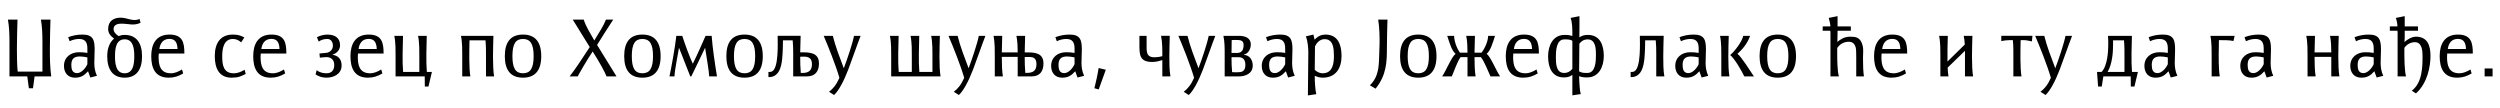 <?xml version="1.0"?>
<svg version="1.1" xmlns="http://www.w3.org/2000/svg" width="1183.149px" height="51.16px"><path fill="#000000" d="M24.24,36.16l-7.88,0c-0.28,2.48-0.76,5.6-0.76,5.6l-1.92,0s-0.48-3.12-0.76-5.6l-8.44,0l0-16.48c0-3.48-0.12-6.96-0.72-10.4l4.52,0c-0.12,4.64-0.28,9.24-0.28,13.88c0,3.48,0.04,7.24,0.36,10.72l11.72,0l0-14.2c0-3.48-0.12-6.96-0.72-10.4l4.52,0c-0.12,4.64-0.28,9.24-0.28,13.88c0,4.32,0.04,8.72,0.64,13z M45.873,35.88l-3.12,0.8l-1.08-2.96c-1.84,2.04-3.4,3.04-6.2,3.04c-3.36,0-5.2-2.36-5.2-5.56c0-4.04,3.08-6.48,7.08-6.48c1.52,0,2.6,0.08,4,0.32l0-2.08c0-2.92-1-4.52-3.92-4.52c-1.4,0-3.08,0.36-4.48,1.08l-0.68-1.92c2.12-0.8,4.36-1.24,6.76-1.24c5.12,0,5.76,2.68,5.76,7.12c0,2.12-0.16,4.16-0.16,6.28c0,2.04,0.28,4,1.24,6.12z M41.353,30.36l0-3.2c-1.24-0.24-2.32-0.44-3.56-0.44c-2.76,0-4.04,1.16-4.04,4c0,2.08,0.48,3.88,2.72,3.88c2.04,0,4.04-2.32,4.88-4.24z M67.226,26.64c0,6.16-2.56,10.12-8.24,10.12s-8.24-3.96-8.24-10.12c0-3.72,1.12-6.64,3.24-8.36c-1.56-1.24-2.8-2.4-2.8-4.56c0-3.8,2.6-5.36,5.96-5.36c3.04,0,5.92,2.04,8.92,0.6l0.44,1.84c-3.44,1.52-5.24,0.4-9.2,0.4c-1.44,0-3.56,0.44-3.56,2.52c0,1.52,1.32,2.68,2.4,3.36c1-0.36,1.6-0.56,2.84-0.56c5.68,0,8.24,3.96,8.24,10.12z M63.546,26.64c0-3.52-0.44-8.04-4.56-8.04s-4.56,4.52-4.56,8.04s0.44,8.04,4.56,8.04s4.56-4.52,4.56-8.04z M87.259,25.32l-12.12,0c-0.04,0.52-0.08,1.08-0.08,1.56c0,3.88,0.72,7.8,5.8,7.8c2,0,3.68-0.84,5.28-1.8l0.56,1.88c-2.28,1.32-4.2,2-6.88,2c-6.4,0-8.24-4.56-8.24-10.2c0-5.72,2.32-10.2,8.64-10.2c6.28,0,7.04,3.88,7.04,8.96z M84.019,23.2c-0.08-2.48-0.76-4.8-3.8-4.8c-3,0-4.44,2.04-4.8,4.8l8.6,0z  M116.285,35c-2.32,1.12-3.48,1.76-6.72,1.76c-5.88,0-7.92-4.48-7.92-10.2c0-6.04,2.56-10.2,8.6-10.2c2.72,0,3.84,0.6,5.4,1.36l-1.52,2.32c-1-0.92-2.32-1.6-3.88-1.6c-4.44,0-5.08,4.72-5.08,8.12c0,4.04,0.48,8.12,5.44,8.12c2.16,0,3.72-0.84,5.16-1.68z M135.518,25.32l-12.12,0c-0.04,0.52-0.08,1.08-0.08,1.56c0,3.88,0.72,7.8,5.8,7.8c2,0,3.68-0.84,5.28-1.8l0.56,1.88c-2.28,1.32-4.2,2-6.88,2c-6.4,0-8.24-4.56-8.24-10.2c0-5.72,2.32-10.2,8.64-10.2c6.28,0,7.04,3.88,7.04,8.96z M132.278,23.2c-0.08-2.48-0.76-4.8-3.8-4.8c-3,0-4.44,2.04-4.8,4.8l8.6,0z  M161.664,31.04c0,4-3.76,5.72-7.16,5.72c-2.32,0-3.84-0.72-5.16-1.56l0.52-1.96c1.44,1.08,3.04,1.44,4.64,1.44c2.76,0,3.68-1.8,3.68-3.96c0-2.8-1.96-3.8-4.04-3.68c-0.72,0.04-1.8,0.12-2.76,0.24l-0.2-1.96c1.2-0.08,2.48-0.24,3.24-0.32c1.56-0.16,3.12-1.36,3.12-3.4c0-1.56-0.8-3.16-2.64-3.16s-3.04,0.52-4.08,1.24l-0.84-2.04c1.16-0.72,3.24-1.28,4.92-1.28c3.48,0,6.04,1.48,6.04,5.08c0,2.6-2.24,4.12-3.6,4.36l0,0.08c0.96,0.28,4.32,0.68,4.32,5.16z M181.537,25.32l-12.12,0c-0.04,0.52-0.08,1.08-0.08,1.56c0,3.88,0.72,7.8,5.8,7.8c2,0,3.68-0.84,5.28-1.8l0.56,1.88c-2.28,1.32-4.2,2-6.88,2c-6.4,0-8.24-4.56-8.24-10.2c0-5.72,2.32-10.2,8.64-10.2c6.28,0,7.04,3.88,7.04,8.96z M178.297,23.2c-0.08-2.48-0.76-4.8-3.8-4.8c-3,0-4.44,2.04-4.8,4.8l8.6,0z M204.41,34.04l-1.64,6.92l-1.72,0l-0.04-4.8l-13.8,0l0-9.6c0-2.12,0.08-6.32-0.6-9.6l4.12,0c-0.12,4.68-0.4,12.12,0.04,17.08l7.68,0l0-7.48c0-2.12,0.08-6.32-0.6-9.6l4.12,0c-0.12,4.68-0.4,12.12,0.04,17.08l2.4,0z  M233.836,36.16l-3.84,0l0-9.6c0-1.68,0.04-4.72-0.24-7.48l-7.56,0c-0.12,5.44-0.28,13,0.4,17.08l-3.84,0l0-9.6c0-2.12,0.08-6.32-0.6-9.6l15.36,0c-0.08,2.72-0.2,6.36-0.2,9.88s0.12,6.96,0.52,9.32z M256.148,26.56c0,6.68-2.84,10.2-8.64,10.2s-8.6-3.52-8.6-10.2s2.8-10.2,8.6-10.2s8.64,3.52,8.64,10.2z M252.548,26.56c0-5.76-1.56-8.12-5.04-8.12s-5,2.36-5,8.12s1.52,8.12,5,8.12s5.04-2.36,5.04-8.12z  M291.774,36.16l-4.72,0c-0.76-2.04-3.32-6.68-6.56-11.8c-2.88,4.32-6.28,10.2-7.08,11.8l-3.84,0c2.68-3.44,5.4-7.56,8.12-11.76c0.28-0.44,1.12-1.68,1.4-2.12c-1.68-2.72-5.84-9.44-8.04-13l5.2,0c0.56,1.72,1.2,3.08,2.08,4.72s1.96,3.48,2.92,5.16c1.2-1.92,2.28-3.68,3.28-5.4c0.88-1.52,1.68-3.04,2.24-4.48l3.44,0c-2,3-5.88,9.16-7.64,12c3,4.8,6.8,11.04,9.2,14.88z M312.647,26.56c0,6.68-2.84,10.2-8.64,10.2s-8.6-3.52-8.6-10.2s2.8-10.2,8.6-10.2s8.64,3.52,8.64,10.2z M309.047,26.56c0-5.76-1.56-8.12-5.04-8.12s-5,2.36-5,8.12s1.52,8.12,5,8.12s5.04-2.36,5.04-8.12z M339.32,36.16l-3.68,0c-0.08-2.36-1.24-9-1.92-13.44l-0.08,0c-1.96,4.2-5.28,10.96-6.48,13.44l-0.48,0c-0.44-1.2-3.56-9.16-5.28-13.44l-0.08,0c-0.28,1.4-0.76,4.32-1.04,5.8c-0.56,3.2-1.04,6-1.08,7.64l-2.36,0c0.76-3.6,2.68-13.8,3.24-19.2l2.8,0c1.28,3.96,3.48,10,4.96,13.12l0.08,0c1.64-3.16,4.88-10.6,6-13.12l2.88,0c0.4,5.64,1.56,13.32,2.52,19.2z  M360.993,26.56c0,6.68-2.84,10.2-8.64,10.2s-8.6-3.52-8.6-10.2s2.8-10.2,8.6-10.2s8.64,3.52,8.64,10.2z M357.393,26.56c0-5.76-1.56-8.12-5.04-8.12s-5,2.36-5,8.12s1.52,8.12,5,8.12s5.04-2.36,5.04-8.12z M387.586,30.04c0,3.76-1.84,6.12-5.72,6.12l-6.48,0l0-10.88c0-2.04-0.04-4.2-0.24-6.2l-4.6,0c0,1.88-0.08,5.64-0.36,8.6c-0.44,4.44-1.6,8.04-5.2,8.72c-0.48,0.08-0.84,0.08-1.32,0.08l0-2.44c0.52,0.08,1.04,0,1.52-0.16c3.48-1.28,2.84-13.84,2.84-16.92l10.88,0c-0.08,2.6-0.16,5.2-0.2,7.8c4.04,0,8.88-0.16,8.88,5.28z M384.266,30.44c0-2.68-1.32-3.64-3.8-3.64c-0.6,0-1.16,0.04-1.76,0.04c0,2.44,0.04,5.24,0.28,7.68l0.84,0c2.76,0,4.44-1.08,4.44-4.08z M407.299,16.96c-1.68,4.28-3.84,10.64-5.84,15.92c-2.08,5.44-4.56,10.12-6.72,12.08l-2.4-1.52c1.92-1.48,3.4-3.2,4.92-6.6c-1.72-5.96-5.28-14.84-7.44-19.88l4.32,0c1.24,5.08,3.36,10.44,5.16,15.24l0.08,0c1.52-4,4.04-11.4,4.8-15.24l3.12,0z  M445.125,36.16l-23.36,0l0-9.6c0-2.12,0.08-6.32-0.6-9.6l4.12,0c-0.12,4.68-0.4,12.12,0.04,17.08l6.2,0l0-7.48c0-2.12,0.08-6.32-0.6-9.6l4.12,0c-0.12,4.68-0.4,12.12,0.04,17.08l6.2,0l0-7.48c0-2.12,0.08-6.32-0.6-9.6l4.12,0c-0.08,2.72-0.2,6.36-0.2,9.88s0.12,6.96,0.52,9.32z M466.358,16.96c-1.68,4.28-3.84,10.64-5.84,15.92c-2.08,5.44-4.56,10.12-6.72,12.08l-2.4-1.52c1.92-1.48,3.4-3.2,4.92-6.6c-1.72-5.96-5.28-14.84-7.44-19.88l4.32,0c1.24,5.08,3.36,10.44,5.16,15.24l0.08,0c1.52-4,4.04-11.4,4.8-15.24l3.12,0z M493.831,30.04c0,3.96-1.96,6.12-5.68,6.12l-6.52,0l0-9.24l-7.52,0c0,3.48,0.12,6.92,0.52,9.24l-3.84,0l0-9.6c0-2.12,0.08-6.32-0.6-9.6l4.12,0c-0.08,2.2-0.16,5-0.2,7.84l7.52,0c0-2.24-0.08-5.32-0.6-7.84l4.12,0c-0.08,2.2-0.16,5-0.2,7.84l1.52,0c3.8,0,7.36,0.6,7.36,5.24z M490.511,30.44c0-2.04-0.68-3-1.96-3.32c-0.6-0.16-1.32-0.16-2-0.16c-0.52,0-1.08,0.04-1.6,0.04c0,2.64,0.08,5.4,0.28,7.48l0.88,0c2.44,0,4.4-0.8,4.4-4.04z M513.064,35.88l-3.12,0.8l-1.08-2.96c-1.84,2.04-3.4,3.04-6.2,3.04c-3.36,0-5.2-2.36-5.2-5.56c0-4.04,3.08-6.48,7.08-6.48c1.52,0,2.6,0.08,4,0.32l0-2.08c0-2.92-1-4.52-3.92-4.52c-1.4,0-3.08,0.36-4.48,1.08l-0.68-1.92c2.12-0.8,4.36-1.24,6.76-1.24c5.12,0,5.76,2.68,5.76,7.12c0,2.12-0.16,4.16-0.16,6.28c0,2.04,0.28,4,1.24,6.12z M508.544,30.36l0-3.2c-1.24-0.24-2.32-0.44-3.56-0.44c-2.76,0-4.04,1.16-4.04,4c0,2.08,0.48,3.88,2.72,3.88c2.04,0,4.04-2.32,4.88-4.24z M523.337,33c-0.36,1.04-2.76,7.76-3.36,9.32l-2.04-0.56c0.4-1.64,1.52-6.24,2-9.56z  M553.923,36.16l-3.84,0l0-7.72c-1.72,0.52-2.96,0.88-4.84,0.88c-6.12,0-6-3.64-6-8.68l0-3.68l3.4,0l0,5.36c0,2.88,0.36,4.8,3.72,4.8c1.2,0,2.56-0.2,3.72-0.52c0-3.16,0.04-6.52-0.6-9.64l4.12,0c-0.08,3.28-0.2,6.6-0.2,9.88c0,3.08,0,6.28,0.52,9.32z M575.156,16.96c-1.68,4.28-3.84,10.64-5.84,15.92c-2.08,5.44-4.56,10.12-6.72,12.08l-2.4-1.52c1.92-1.48,3.4-3.2,4.92-6.6c-1.72-5.96-5.28-14.84-7.44-19.88l4.32,0c1.24,5.08,3.36,10.44,5.16,15.24l0.08,0c1.52-4,4.04-11.4,4.8-15.24l3.12,0z M592.869,31.04c0,3.8-3.48,5.12-6.56,5.12l-6.72,0l0-11.04c0-2.72-0.04-5.48-0.6-8.16l7.32,0c2.68,0,5.64,0.8,5.64,4.08c0,2.12-1.2,4.4-3.2,4.76l0,0.16c2.64,0.2,4.12,2.36,4.12,5.08z M588.549,21.2c0-1.76-1.24-2.28-2.8-2.28c-1.08,0-1.72-0.04-2.84,0.04l-0.08,6.08c0.8,0,2,0.04,2.92,0c2.08-0.12,2.8-1.6,2.8-3.84z M589.389,30.72c0-2.32-1.04-3.64-3.16-3.64l-3.4,0c0,2.24,0.04,4.76,0.28,7.04c1.16,0.12,1.28,0.08,2.4,0.08c1.92,0,3.88-0.16,3.88-3.48z M612.742,35.88l-3.12,0.8l-1.08-2.96c-1.84,2.04-3.4,3.04-6.2,3.04c-3.36,0-5.2-2.36-5.2-5.56c0-4.04,3.08-6.48,7.08-6.48c1.52,0,2.6,0.08,4,0.32l0-2.08c0-2.92-1-4.52-3.92-4.52c-1.4,0-3.08,0.36-4.48,1.08l-0.68-1.92c2.12-0.8,4.36-1.24,6.76-1.24c5.12,0,5.76,2.68,5.76,7.12c0,2.12-0.16,4.16-0.16,6.28c0,2.04,0.28,4,1.24,6.12z M608.222,30.36l0-3.2c-1.24-0.24-2.32-0.44-3.56-0.44c-2.76,0-4.04,1.16-4.04,4c0,2.08,0.48,3.88,2.72,3.88c2.04,0,4.04-2.32,4.88-4.24z M634.895,26.52c0,5.76-2.72,10.24-8.92,10.24c-1.4,0-2.64-0.4-3.72-0.88l-0.04,0.04c0,1.48,0.04,2.92,0.16,4.4c0.12,1.52,0.28,3.16,0.6,4.24l-4,0.6l0.2-20.36c0-2-0.24-5.24-1.16-7.6l3.56-0.84l0.56,2.36l0.08,0c1.6-1.76,3.4-2.36,5.04-2.36c5.96,0,7.64,4.8,7.64,10.16z M631.295,26.52c0-0.84-0.04-1.76-0.12-2.72c-0.24-2.64-1.12-5.28-4.28-5.28c-2.52,0-4.04,2.2-4.56,3.44c-0.04,3.08-0.12,7.88-0.12,11.08c0.84,0.84,2.16,1.64,3.76,1.64c4.72,0,5.32-4.64,5.32-8.16z  M656.641,9.28c-0.12,4.16-0.28,9.04-0.28,13.84c0,2.88-0.04,6-0.72,9.2s-2.04,6.44-4.64,9.64l-2.68-1.6c2.36-2.28,3.44-4.88,3.96-7.96c0.2-1.24,0.28-2.56,0.36-4c0.08-1.28,0.24-6.12,0.24-7.4c0.04-1.6,0.04-3.76-0.08-6c-0.08-1.88-0.28-3.84-0.56-5.72l4.4,0z M679.834,26.56c0,6.68-2.84,10.2-8.64,10.2s-8.6-3.52-8.6-10.2s2.8-10.2,8.6-10.2s8.64,3.52,8.64,10.2z M676.234,26.56c0-5.76-1.56-8.12-5.04-8.12s-5,2.36-5,8.12s1.52,8.12,5,8.12s5.04-2.36,5.04-8.12z M709.947,36.16l-4.56,0c-1.08-2.32-2.76-6.8-4.52-9.12l-3.04,0c0,3.44,0.12,6.84,0.52,9.12l-3.84,0l0-9.12l-3.28,0c-1.68,2.32-3.08,6.8-4.16,9.12l-4.56,0c1.92-2.8,4.48-9.32,6.36-10.68c-1.84-1.72-2.6-4.36-3.96-8.52l3.28,0c-0.04,2.24,1.16,5.84,2.76,7.96l3.56,0c0-2.24-0.08-5.4-0.6-7.96l4.12,0c-0.08,2.24-0.16,5.08-0.2,7.96l3.32,0c1.68-2.12,3.16-5.72,3.12-7.96l3.28,0c-1.36,4.16-2.12,6.8-3.96,8.52c1.88,1.36,4.44,7.88,6.36,10.68z M728.3,25.32l-12.12,0c-0.04,0.52-0.08,1.08-0.08,1.56c0,3.88,0.72,7.8,5.8,7.8c2,0,3.68-0.84,5.28-1.8l0.56,1.88c-2.28,1.32-4.2,2-6.88,2c-6.4,0-8.24-4.56-8.24-10.2c0-5.72,2.32-10.2,8.64-10.2c6.28,0,7.04,3.88,7.04,8.96z M725.06,23.2c-0.08-2.48-0.76-4.8-3.8-4.8c-3,0-4.44,2.04-4.8,4.8l8.6,0z M759.012,26.48c0,5.12-2.36,10.16-7.8,10.16c-1.76,0-2.84-0.16-3.88-0.6c0.08,2.88,0.24,6.88,0.8,8.48l-4,0.6l0-9.68c-1.28,0.92-2.4,1.2-4,1.2c-5.64,0-7.48-4.72-7.48-10c0-5.12,2.32-10.12,7.76-10.12c1.68,0,2.72,0.16,3.72,0.52l0-1c0-1.12,0-2.6-0.12-4c-0.12-1.28-0.32-2.56-0.72-3.56l4.2-0.84l0,4.6c0,1.8,0,3.64-0.04,5.44c1.24-0.88,2.52-1.16,4.04-1.16c5.64,0,7.52,4.68,7.52,9.96z M755.292,26.12c0-2.72,0-7.48-3.88-7.48c-1.8,0-3.08,0.84-3.96,2.04c-0.08,4.16-0.12,8.56-0.12,12.76l0,0.32l0.04,0.04c1.2,0.76,2.6,0.72,3.92,0.72c3.88,0,4-5.76,4-8.4z M744.132,32.56l0-13.28c-1.16-0.68-2.52-0.64-3.8-0.64c-3.92,0-4,5.8-4,8.4c0,2.72,0,7.48,3.88,7.48c1.76,0,3.04-0.8,3.92-1.96z  M787.678,36.16l-3.84,0l0-10.88c0-2.04-0.04-4.2-0.24-6.2l-5,0c0,1.88-0.08,5.64-0.36,8.6c-0.44,4.44-1.6,8.04-5.2,8.72c-0.48,0.08-0.84,0.08-1.32,0.08l0-2.44c0.52,0.08,1.04,0,1.52-0.16c3.48-1.28,2.84-13.84,2.84-16.92l11.28,0c-0.08,3.28-0.2,6.6-0.2,9.88c0,3.08,0,6.28,0.52,9.32z M808.431,35.88l-3.12,0.8l-1.08-2.96c-1.84,2.04-3.4,3.04-6.2,3.04c-3.36,0-5.2-2.36-5.2-5.56c0-4.04,3.08-6.48,7.08-6.48c1.52,0,2.6,0.08,4,0.32l0-2.08c0-2.92-1-4.52-3.92-4.52c-1.4,0-3.08,0.36-4.48,1.08l-0.68-1.92c2.12-0.8,4.36-1.24,6.76-1.24c5.12,0,5.76,2.68,5.76,7.12c0,2.12-0.16,4.16-0.16,6.28c0,2.04,0.28,4,1.24,6.12z M803.911,30.36l0-3.2c-1.24-0.24-2.32-0.44-3.56-0.44c-2.76,0-4.04,1.16-4.04,4c0,2.08,0.48,3.88,2.72,3.88c2.04,0,4.04-2.32,4.88-4.24z M830.064,36.16l-4.56,0c-1.28-2.72-4.6-8.44-6.68-10.12c2.08-1.72,5.52-6.16,6.2-9.08l3.24,0c-1.52,4.24-4.16,6.8-6,8.52c1.88,1.36,5.88,7.88,7.8,10.68z M818.464,36.16l-3.84,0l0-9.6c0-2.12,0.08-6.32-0.6-9.6l4.12,0c-0.16,5.44-0.48,14.52,0.32,19.2z M849.977,26.56c0,6.68-2.84,10.2-8.64,10.2s-8.6-3.52-8.6-10.2s2.8-10.2,8.6-10.2s8.64,3.52,8.64,10.2z M846.377,26.56c0-5.76-1.56-8.12-5.04-8.12s-5,2.36-5,8.12s1.52,8.12,5,8.12s5.04-2.36,5.04-8.12z  M882.123,36.16l-3.64,0l0-8.68c0-0.8,0-1.76-0.04-3c0-1-0.04-4.72-3.52-4.72c-2.04,0-4.08,0.92-5.44,2.96l0,3.04c0,2.12,0.04,8.08,0.8,10.4l-4,0l0-20.08c0-0.92,0-0.4-0.08-1.52l-3.6,0l0-2.08l3.68,0c-0.12-1.36-0.56-3.32-0.84-4l4.2-0.84l0,4.84l6.28,0l0,2.08l-6.28,0c0,3.08-0.08,3.52-0.08,4.84l0,0.44c1.12-0.92,2.96-2.48,6.12-2.48c2.52,0,4.32,0.36,5.4,2.92c0.2,0.48,0.36,1.04,0.52,1.72c0.16,0.64,0.16,1.52,0.16,2.44c0,0.96-0.08,2-0.08,3.04c0,3.56,0.08,6.24,0.44,8.68z M902.596,25.32l-12.12,0c-0.04,0.52-0.08,1.08-0.08,1.56c0,3.88,0.72,7.8,5.8,7.8c2,0,3.68-0.84,5.28-1.8l0.56,1.88c-2.28,1.32-4.2,2-6.88,2c-6.4,0-8.24-4.56-8.24-10.2c0-5.72,2.32-10.2,8.64-10.2c6.28,0,7.04,3.88,7.04,8.96z M899.356,23.2c-0.08-2.48-0.76-4.8-3.8-4.8c-3,0-4.44,2.04-4.8,4.8l8.6,0z  M933.782,36.16l-3.84,0l0-9.6l0-2.52l-8.2,7.96c0.08,1.52,0.2,3.04,0.4,4.16l-3.84,0l0-9.6c0-2.12,0.08-6.32-0.6-9.6l4.12,0c-0.08,3.32-0.24,7.96-0.16,12.16l8.2-8.04c-0.08-1.44-0.24-2.8-0.52-4.12l4.12,0c-0.08,2.72-0.2,6.36-0.2,9.88s0.12,6.96,0.52,9.32z  M961.888,16.96l-0.28,2.64c-1.4-0.28-2.6-0.6-3.68-0.6l-1.64,0c-0.12,5.44-0.28,13.08,0.4,17.16l-3.84,0l0-9.6c0-1.68,0.04-4.8-0.24-7.56l-1.56,0c-1.24,0-2.44,0.16-3.92,0.44l0-2.48l14.76,0z M980.641,16.96c-1.68,4.28-3.84,10.64-5.84,15.92c-2.08,5.44-4.56,10.12-6.72,12.08l-2.4-1.52c1.92-1.48,3.4-3.2,4.92-6.6c-1.72-5.96-5.28-14.84-7.44-19.88l4.32,0c1.24,5.08,3.36,10.44,5.16,15.24l0.08,0c1.52-4,4.04-11.4,4.8-15.24l3.12,0z  M1011.787,34.04l-1.64,6.92l-1.72,0l-0.04-4.8l-12.96,0l-0.76,4.8l-1.72,0l-0.52-6.92l2.16,0c2.8-2.8,3.16-9.96,3.16-12.52c0-1.52,0.04-3.04-0.12-4.56l11.32,0c-0.12,4.68-0.4,12.12,0.04,17.08l2.8,0z M1005.427,34.04l0-7.48c0-1.64,0.04-4.76-0.24-7.48l-5.16,0l0,2.44c0,2.8-0.32,8.8-2.6,12.52l8,0z M1030.46,35.88l-3.12,0.8l-1.08-2.96c-1.84,2.04-3.4,3.04-6.2,3.04c-3.36,0-5.2-2.36-5.2-5.56c0-4.04,3.08-6.48,7.08-6.48c1.52,0,2.6,0.08,4,0.32l0-2.08c0-2.92-1-4.52-3.92-4.52c-1.4,0-3.08,0.36-4.48,1.08l-0.68-1.92c2.12-0.8,4.36-1.24,6.76-1.24c5.12,0,5.76,2.68,5.76,7.12c0,2.12-0.16,4.16-0.16,6.28c0,2.04,0.28,4,1.24,6.12z M1025.94,30.36l0-3.2c-1.24-0.24-2.32-0.44-3.56-0.44c-2.76,0-4.04,1.16-4.04,4c0,2.08,0.48,3.88,2.72,3.88c2.04,0,4.04-2.32,4.88-4.24z  M1057.566,16.96l-0.56,2.44c-2.2-0.48-5-0.4-6.88-0.4c-0.04,0.92-0.04,1.88-0.04,2.88c-0.12,5-0.12,10.88,0.44,14.28l-3.84,0l0-9.6c0-2.12,0.08-6.32-0.6-9.6l11.48,0z M1075.839,35.88l-3.12,0.8l-1.08-2.96c-1.84,2.04-3.4,3.04-6.2,3.04c-3.36,0-5.2-2.36-5.2-5.56c0-4.04,3.08-6.48,7.08-6.48c1.52,0,2.6,0.08,4,0.32l0-2.08c0-2.92-1-4.52-3.92-4.52c-1.4,0-3.08,0.36-4.48,1.08l-0.68-1.92c2.12-0.8,4.36-1.24,6.76-1.24c5.12,0,5.76,2.68,5.76,7.12c0,2.12-0.16,4.16-0.16,6.28c0,2.04,0.28,4,1.24,6.12z M1071.319,30.36l0-3.2c-1.24-0.24-2.32-0.44-3.56-0.44c-2.76,0-4.04,1.16-4.04,4c0,2.08,0.48,3.88,2.72,3.88c2.04,0,4.04-2.32,4.88-4.24z  M1107.145,36.16l-3.84,0l0-9.24l-7.92,0c0,3.48,0.12,6.92,0.52,9.24l-3.84,0l0-9.6c0-2.12,0.08-6.32-0.6-9.6l4.12,0c-0.08,2.2-0.16,5-0.2,7.84l7.92,0c0-2.24-0.08-5.32-0.6-7.84l4.12,0c-0.08,2.72-0.2,6.36-0.2,9.88s0.12,6.96,0.52,9.32z M1127.898,35.88l-3.12,0.8l-1.08-2.96c-1.84,2.04-3.4,3.04-6.2,3.04c-3.36,0-5.2-2.36-5.2-5.56c0-4.04,3.08-6.48,7.08-6.48c1.52,0,2.6,0.08,4,0.32l0-2.08c0-2.92-1-4.52-3.92-4.52c-1.4,0-3.08,0.36-4.48,1.08l-0.68-1.92c2.12-0.8,4.36-1.24,6.76-1.24c5.12,0,5.76,2.68,5.76,7.12c0,2.12-0.16,4.16-0.16,6.28c0,2.04,0.28,4,1.24,6.12z M1123.378,30.36l0-3.2c-1.24-0.24-2.32-0.44-3.56-0.44c-2.76,0-4.04,1.16-4.04,4c0,2.08,0.48,3.88,2.72,3.88c2.04,0,4.04-2.32,4.88-4.24z M1150.251,26.48c0,4.92-1.4,12.84-6.88,17.72l-1.96-1.28c5-3.76,5.08-11.36,5.08-16.44c0-2.4-0.24-6.52-3.64-6.52c-1.56,0-3.64,0.76-4.96,2.68l0,2.32c0,2.12,0.04,8.88,0.8,11.2l-4,0l0-20.08c0-0.92,0-0.4-0.08-1.52l-3.6,0l0-2.08l3.6,0c0-1.36-0.48-3.32-0.76-4l4.2-0.84l0,4.84l6.28,0l0,2.08l-6.28,0c0,3.08,0.04,3.52-0.08,4.84l-0.04,0.52c0.96-1,3.4-2.56,5.4-2.56c5.36,0,6.92,3.92,6.92,9.12z M1170.284,25.32l-12.12,0c-0.04,0.52-0.08,1.08-0.08,1.56c0,3.88,0.72,7.8,5.8,7.8c2,0,3.68-0.84,5.28-1.8l0.56,1.88c-2.28,1.32-4.2,2-6.88,2c-6.4,0-8.24-4.56-8.24-10.2c0-5.72,2.32-10.2,8.64-10.2c6.28,0,7.04,3.88,7.04,8.96z M1167.044,23.2c-0.08-2.48-0.76-4.8-3.8-4.8c-3,0-4.44,2.04-4.8,4.8l8.6,0z M1179.636,36.16l-3.76,0l0-3.76l3.76,0l0,3.76z"/></svg>
